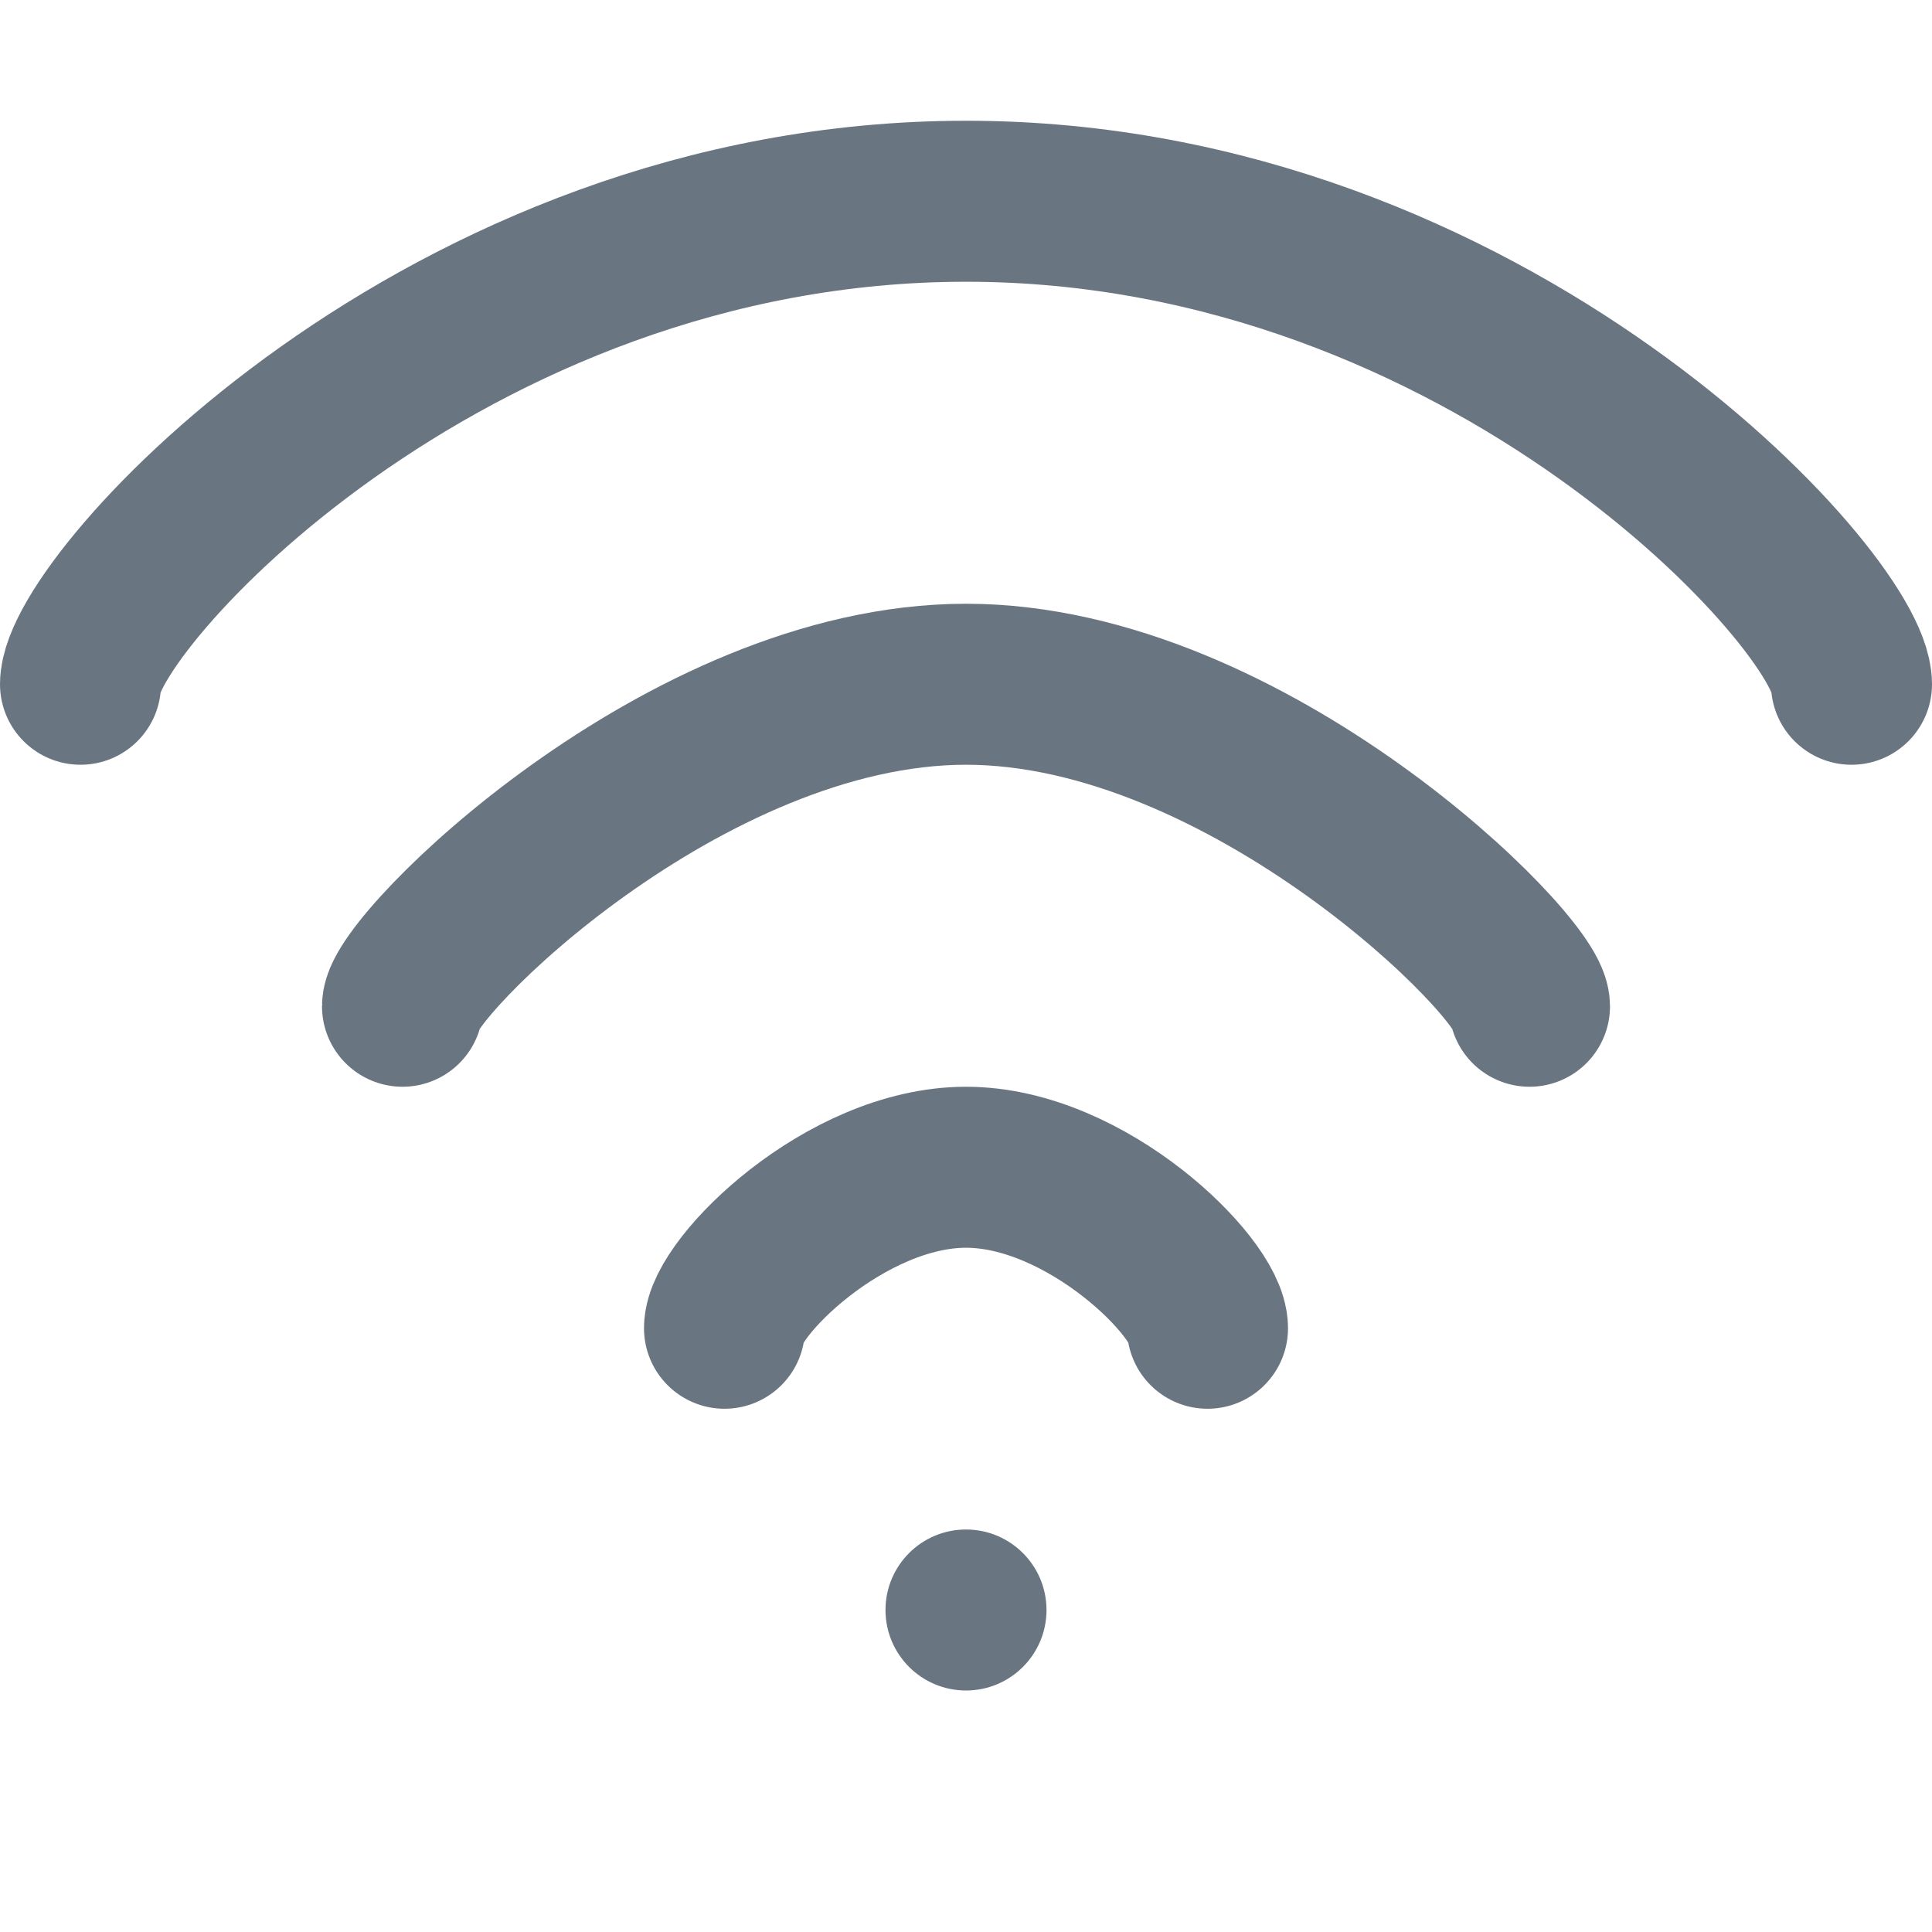 <svg width="32" height="32" viewBox="0 0 24 24" fill="none" xmlns="http://www.w3.org/2000/svg">
  <path d="M1 8.5c0-1 4.5-6 11-6s11 5 11 6" stroke="#697682" stroke-width="2" stroke-linecap="round" stroke-linejoin="round"/>
  <path d="M5 12.5c0-.5 3.5-4 7-4s7 3.5 7 4" stroke="#697682" stroke-width="2" stroke-linecap="round" stroke-linejoin="round"/>
  <path d="M9 16.5c0-.5 1.5-2 3-2s3 1.5 3 2" stroke="#697682" stroke-width="2" stroke-linecap="round" stroke-linejoin="round"/>
  <circle cx="12" cy="20" r="1" fill="#697682"/>
</svg>